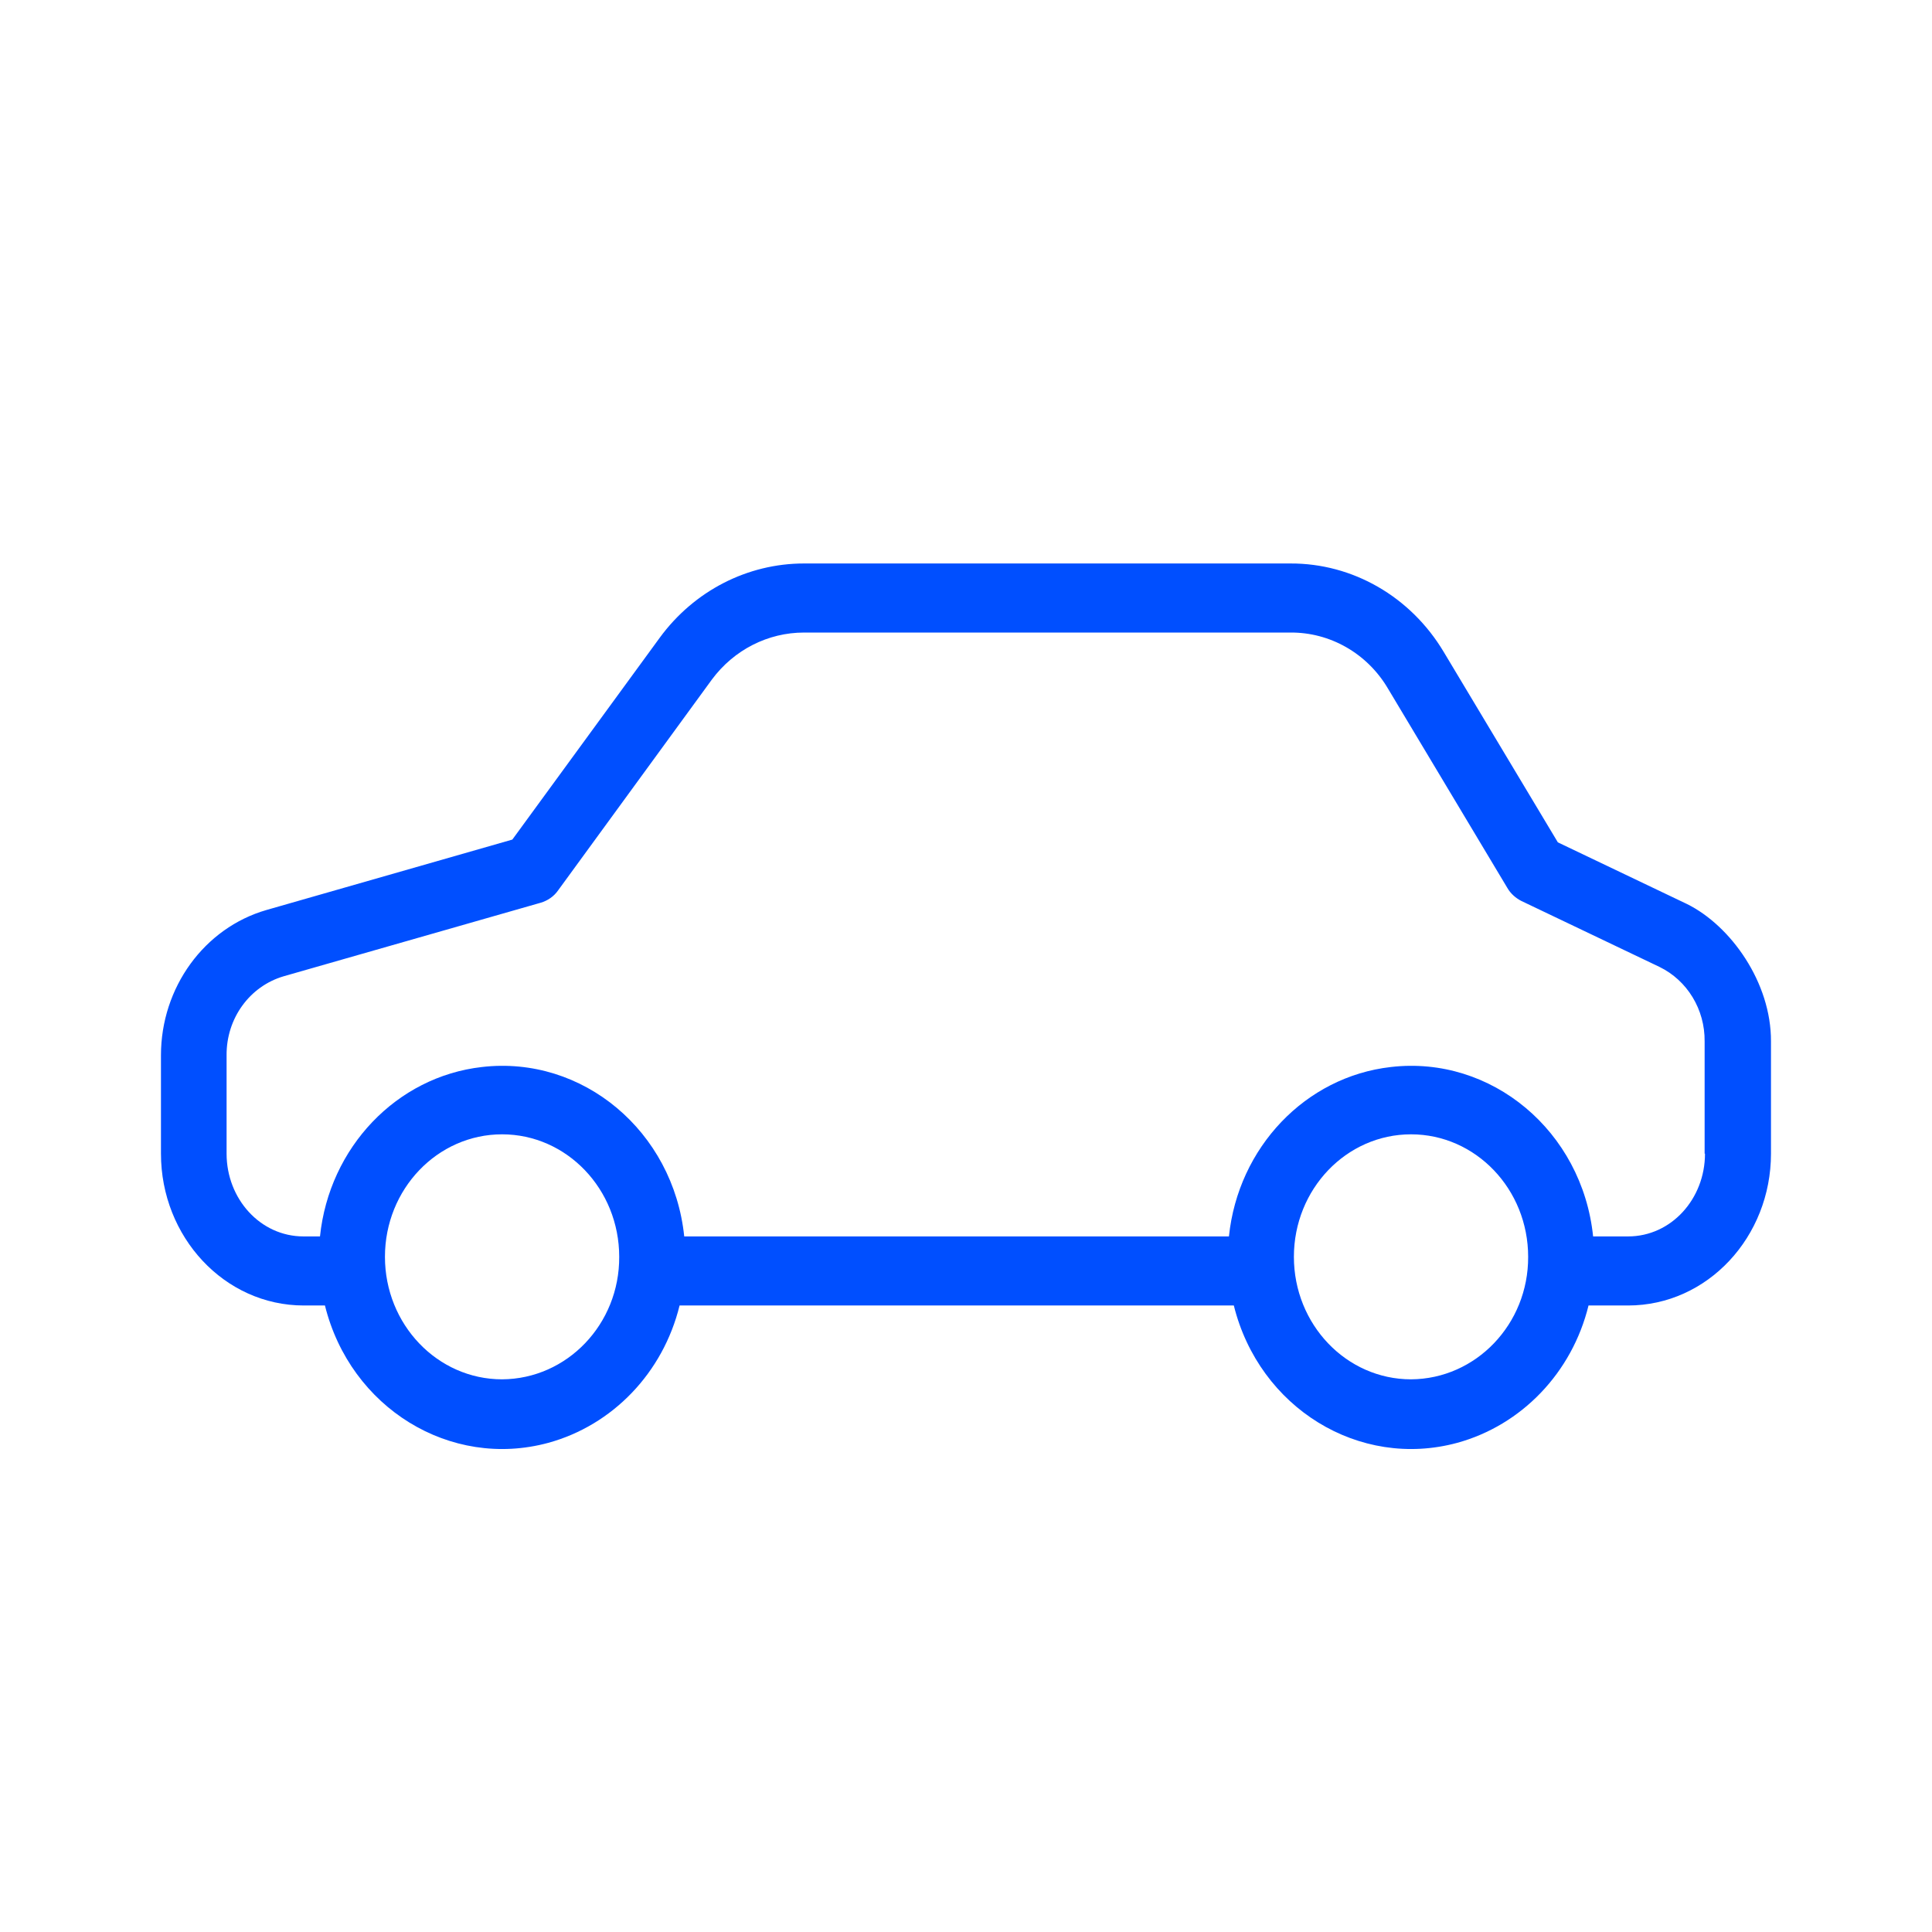 <svg width="32" height="32" viewBox="0 0 32 32" fill="none" xmlns="http://www.w3.org/2000/svg">
<path d="M27.945 14.975L25.803 13.952L23.912 10.797C23.365 9.882 22.404 9.328 21.371 9.333H13.316C12.382 9.333 11.497 9.785 10.928 10.562L8.486 13.906L4.415 15.072C3.382 15.369 2.666 16.358 2.666 17.479V19.108C2.666 20.485 3.715 21.623 5.032 21.623H5.382C5.803 23.32 7.458 24.338 9.081 23.898C10.147 23.606 10.983 22.737 11.256 21.623H20.436C20.857 23.32 22.513 24.338 24.136 23.898C25.201 23.606 26.038 22.737 26.311 21.623H26.966C28.284 21.623 29.333 20.485 29.333 19.108V17.25C29.338 16.273 28.666 15.333 27.945 14.975ZM8.316 22.846C7.245 22.846 6.376 21.937 6.376 20.817C6.376 19.696 7.245 18.788 8.316 18.788C9.387 18.788 10.256 19.696 10.256 20.817C10.262 21.931 9.393 22.84 8.316 22.846ZM23.371 22.846C22.3 22.846 21.431 21.937 21.431 20.817C21.431 19.696 22.3 18.788 23.371 18.788C24.442 18.788 25.311 19.696 25.311 20.817C25.316 21.931 24.447 22.84 23.371 22.846ZM26.966 20.479H26.387C26.207 18.736 24.704 17.479 23.038 17.673C21.622 17.833 20.508 19.005 20.355 20.479H11.333C11.152 18.736 9.65 17.479 7.983 17.673C6.568 17.833 5.453 19.005 5.3 20.479H5.027C4.311 20.479 3.753 19.856 3.753 19.108V17.479C3.748 16.867 4.136 16.335 4.699 16.17L8.956 14.952C9.07 14.918 9.174 14.849 9.245 14.746L11.792 11.254C12.158 10.762 12.721 10.477 13.316 10.477H21.371C22.027 10.471 22.644 10.82 22.988 11.403L24.966 14.706C25.021 14.803 25.109 14.878 25.201 14.924L27.486 16.015C27.945 16.238 28.24 16.718 28.234 17.25V19.108H28.24C28.24 19.856 27.682 20.479 26.966 20.479Z" fill="#004FFF"/>
</svg>
